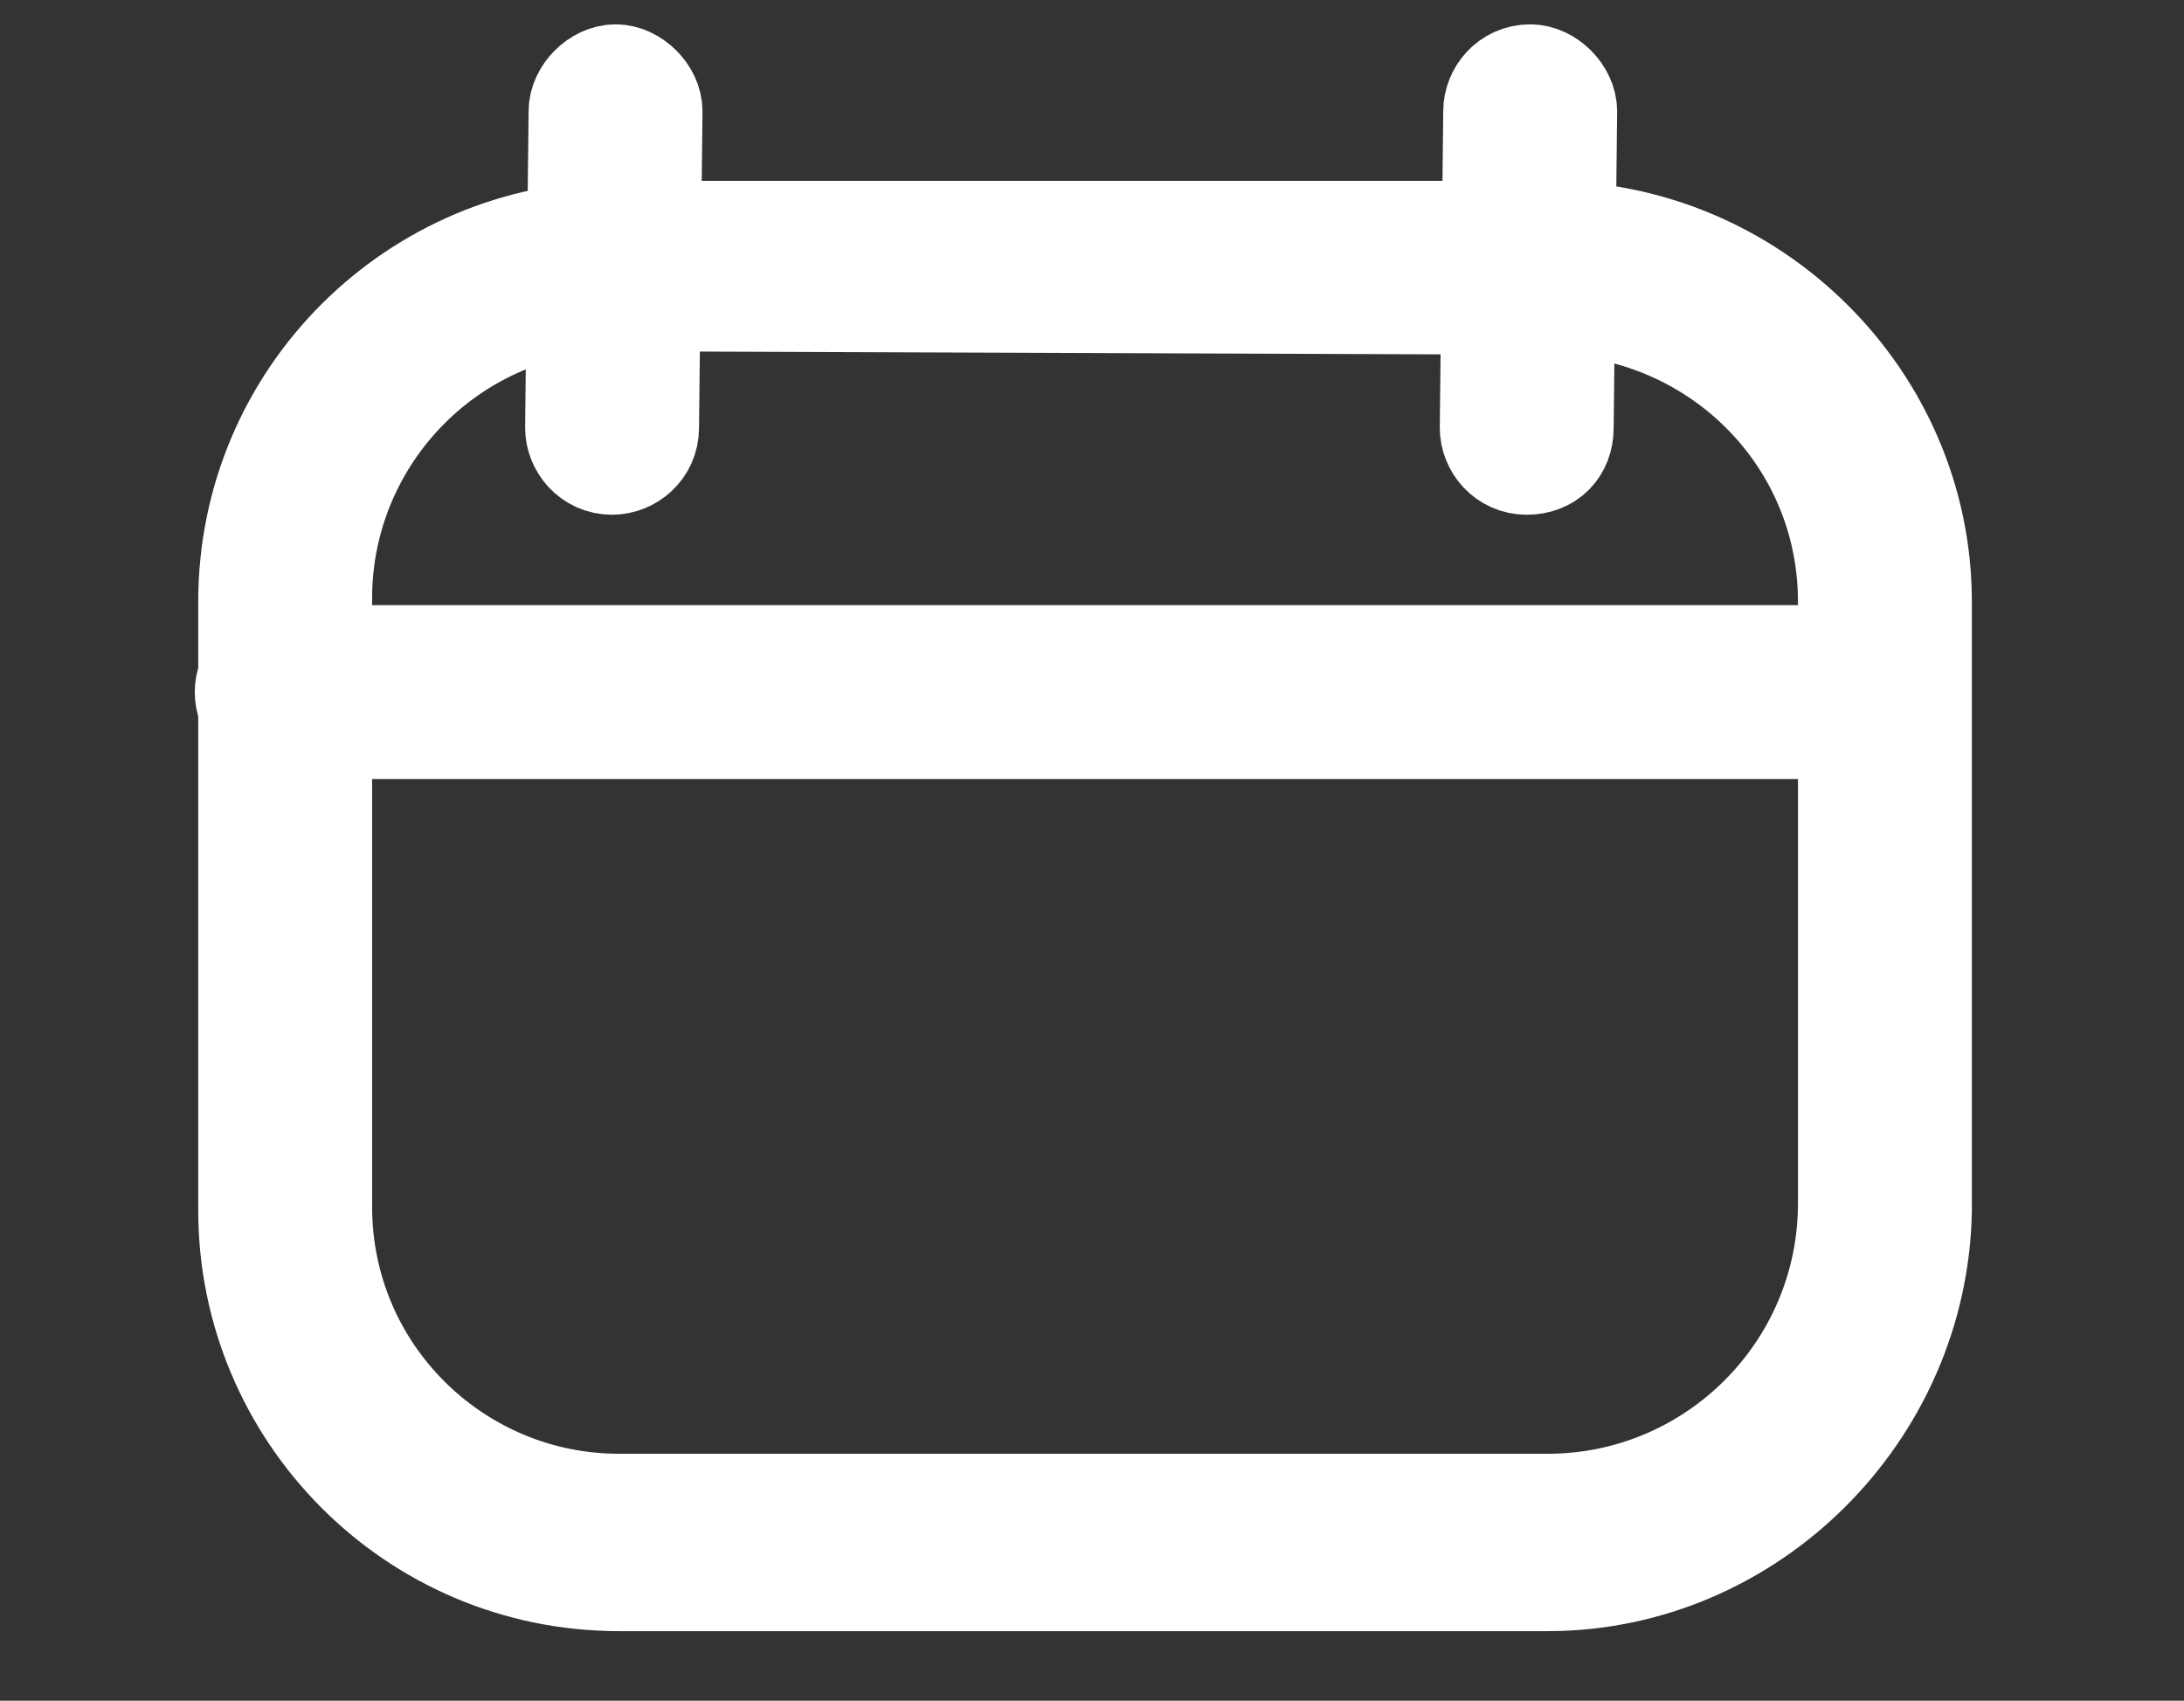 <?xml version="1.0" encoding="utf-8"?>
<!-- Generator: Adobe Illustrator 26.3.1, SVG Export Plug-In . SVG Version: 6.00 Build 0)  -->
<svg version="1.1" id="Calque_1" xmlns="http://www.w3.org/2000/svg" xmlns:xlink="http://www.w3.org/1999/xlink" x="0px" y="0px"
	 viewBox="0 0 62.8 48.9" style="enable-background:new 0 0 62.8 48.9;" xml:space="preserve">
<rect x="0" y="0" width="62.8" height="48.9" fill="#333333" stroke="none"/>
<style type="text/css">
	.st0{fill:#FFFFFF;stroke:#FFFFFF;stroke-width:3;stroke-miterlimit:10;}
</style>
<g id="a">
</g>
<g id="b">
	<g>
		<path class="st0" d="M44.5,45.4H17.8c-5.9,0-10.6-4.8-10.6-10.6V17.3c0-5.9,4.8-10.6,10.6-10.6h26.7c5.9,0,10.7,4.8,10.7,10.6
			v17.5C55.1,40.6,50.3,45.4,44.5,45.4z M17.8,8.6c-4.8,0-8.6,3.9-8.6,8.6v17.5c0,4.8,3.9,8.6,8.6,8.6h26.7c4.8,0,8.7-3.9,8.7-8.7
			V17.3c0-4.8-3.9-8.6-8.7-8.6L17.8,8.6L17.8,8.6z"/>
		<path class="st0" d="M54.1,20.9h-46c-0.6,0-1-0.5-1-1s0.4-1,1-1h46c0.5,0,1,0.5,1,1S54.7,20.9,54.1,20.9z"/>
		<path class="st0" d="M43.9,13.3L43.9,13.3c-0.6,0-1-0.5-1-1L43,3.2c0-0.5,0.4-1,1-1c0.5,0,1,0.5,1,1l-0.1,9.1
			C44.9,12.9,44.5,13.3,43.9,13.3z"/>
		<path class="st0" d="M17.6,13.3L17.6,13.3c-0.6,0-1-0.5-1-1l0.1-9.1c0-0.5,0.5-1,1-1s1,0.5,1,1l-0.1,9.1
			C18.6,12.9,18.1,13.3,17.6,13.3z"/>
	</g>
</g>
</svg>
